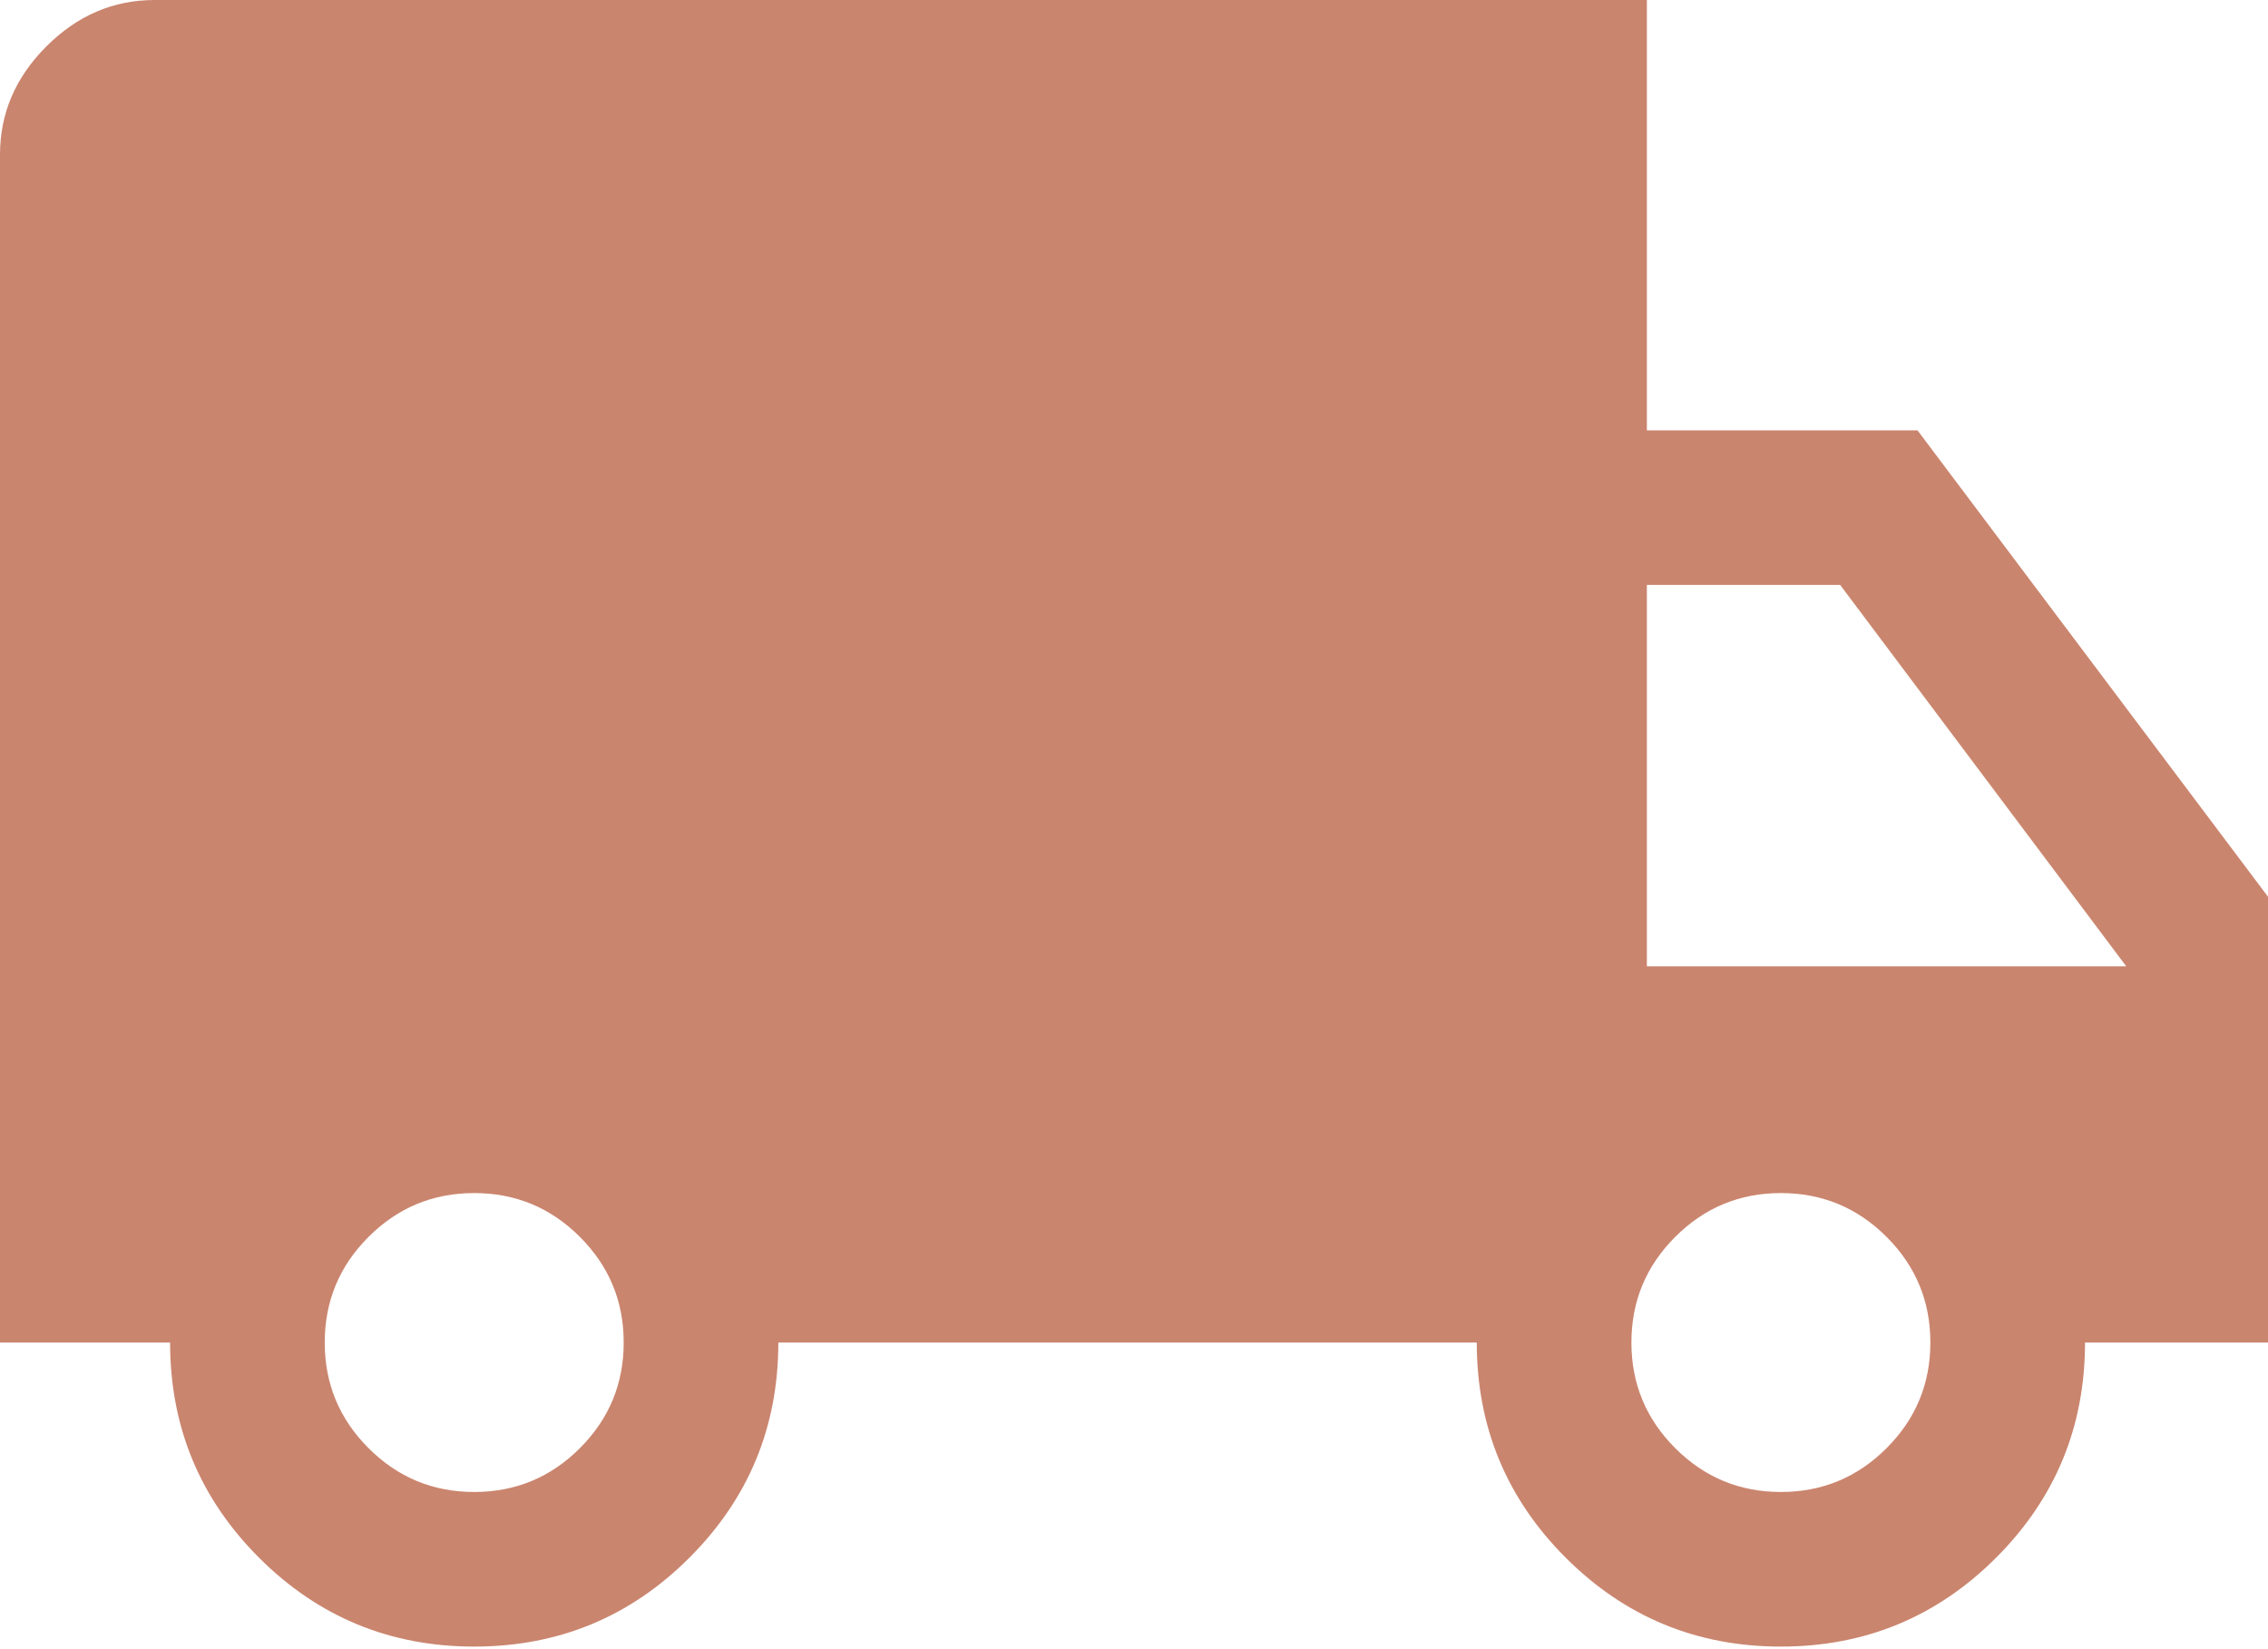 <svg width="44" height="32" viewBox="0 0 44 32" fill="none" xmlns="http://www.w3.org/2000/svg">
<path d="M9.2 31.95C7.567 31.95 6.175 31.375 5.025 30.225C3.875 29.075 3.3 27.683 3.3 26.05H0V3C0 2.2 0.3 1.5 0.9 0.9C1.5 0.3 2.2 0 3 0H31.95V8.35H37.2L44 17.4V26.05H40.45C40.45 27.683 39.875 29.075 38.725 30.225C37.575 31.375 36.183 31.95 34.55 31.95C32.917 31.95 31.525 31.375 30.375 30.225C29.225 29.075 28.65 27.683 28.65 26.05H15.1C15.1 27.683 14.525 29.075 13.375 30.225C12.225 31.375 10.833 31.95 9.2 31.95ZM9.2 28.95C10 28.95 10.683 28.667 11.25 28.1C11.817 27.533 12.1 26.85 12.1 26.05C12.1 25.25 11.817 24.567 11.25 24C10.683 23.433 10 23.15 9.2 23.15C8.4 23.15 7.717 23.433 7.15 24C6.583 24.567 6.3 25.25 6.3 26.05C6.3 26.85 6.583 27.533 7.15 28.1C7.717 28.667 8.4 28.95 9.2 28.95ZM34.55 28.95C35.35 28.95 36.033 28.667 36.6 28.1C37.167 27.533 37.45 26.85 37.45 26.05C37.45 25.25 37.167 24.567 36.6 24C36.033 23.433 35.35 23.15 34.55 23.15C33.75 23.15 33.067 23.433 32.5 24C31.933 24.567 31.65 25.25 31.65 26.05C31.65 26.85 31.933 27.533 32.5 28.1C33.067 28.667 33.75 28.95 34.55 28.95ZM31.95 18.75H41.25L35.7 11.35H31.95V18.75Z" fill="#CA856E"/>
</svg>
